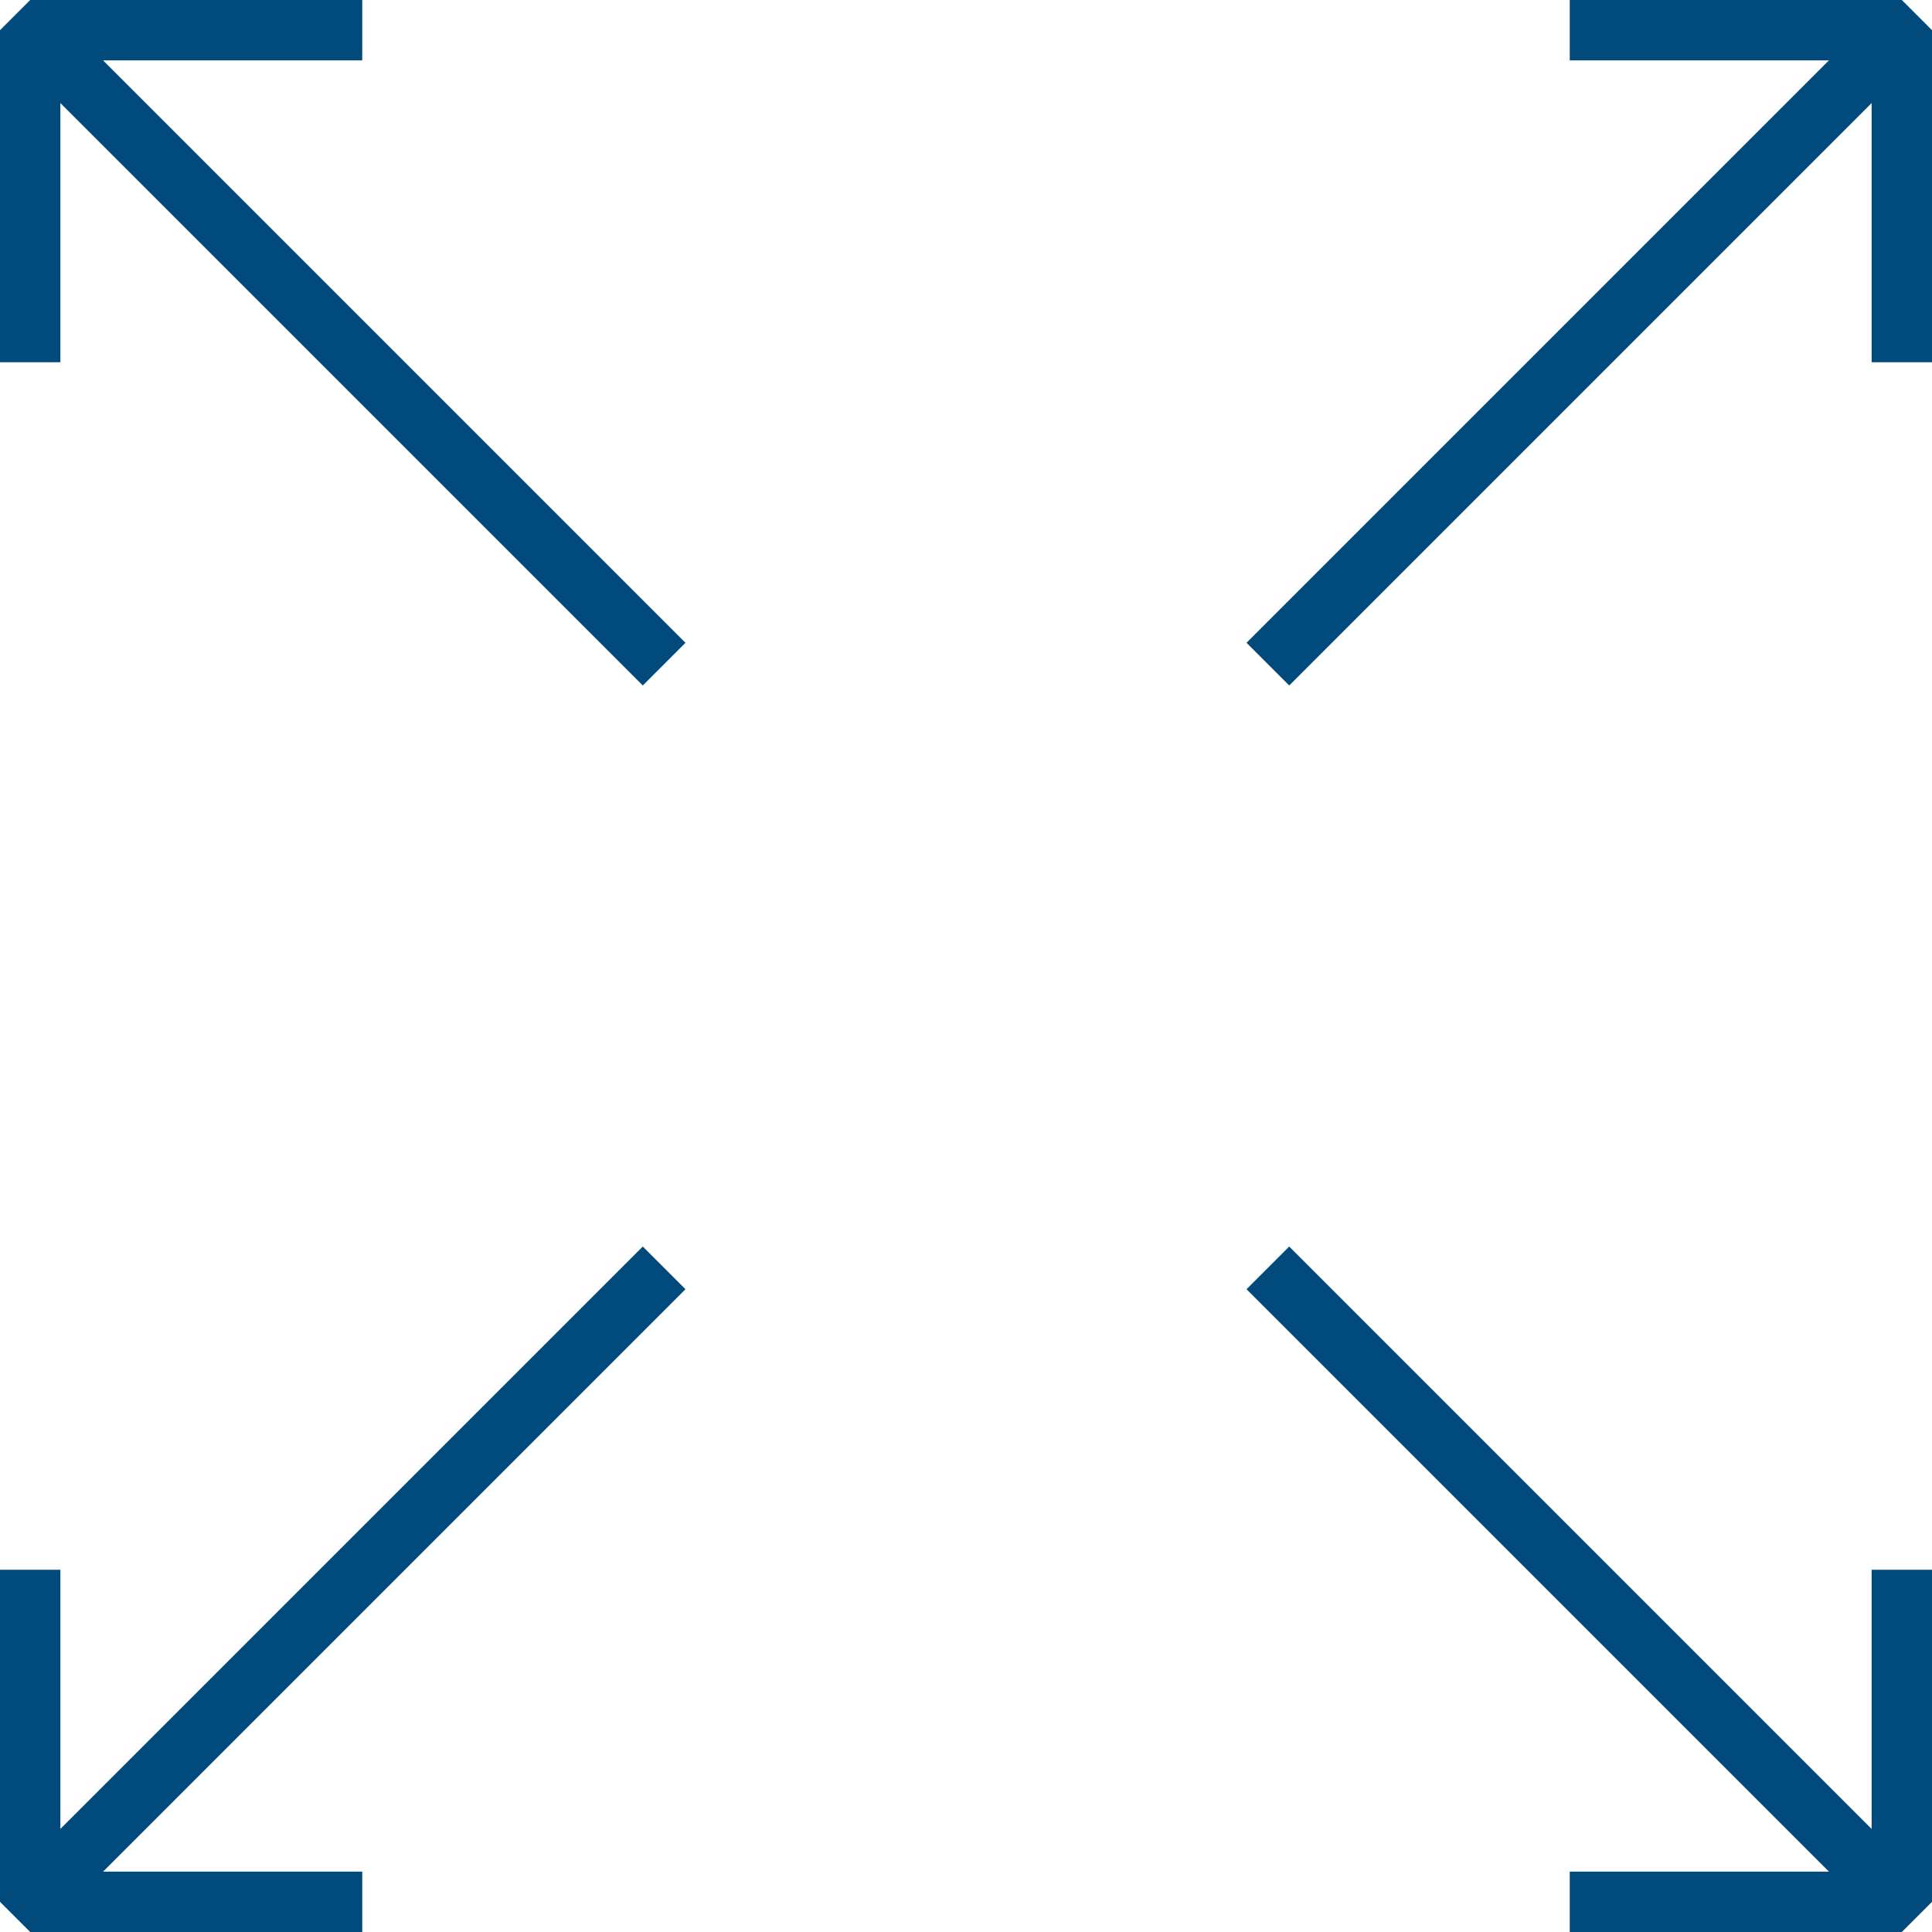 <?xml version="1.0" encoding="UTF-8"?>
<svg width="64px" height="64px" viewBox="0 0 64 64" version="1.1" xmlns="http://www.w3.org/2000/svg" xmlns:xlink="http://www.w3.org/1999/xlink">
    <!-- Generator: Sketch 53.2 (72643) - https://sketchapp.com -->
    <title>arrows_expand</title>
    <desc>Created with Sketch.</desc>
    <g id="svgs" stroke="none" stroke-width="1" fill="none" fill-rule="evenodd">
        <g id="Artboard" transform="translate(-4562, -708)" stroke="#004A7C" stroke-width="2">
            <g id="arrows_expand" transform="translate(4563, 709)">
                <g id="Group" stroke-linejoin="bevel">
                    <polyline id="Path" points="0 11 0 0 11 0"></polyline>
                    <polyline id="Path" points="11 62 0 62 0 51"></polyline>
                    <polyline id="Path" points="62 51 62 62 51 62"></polyline>
                    <polyline id="Path" points="51 0 62 0 62 11"></polyline>
                </g>
                <path d="M1,1 L21,21" id="Path"></path>
                <path d="M41,41 L61,61" id="Path"></path>
                <path d="M1,61 L21,41" id="Path"></path>
                <path d="M41,21 L61,1" id="Path"></path>
            </g>
        </g>
    </g>
</svg>